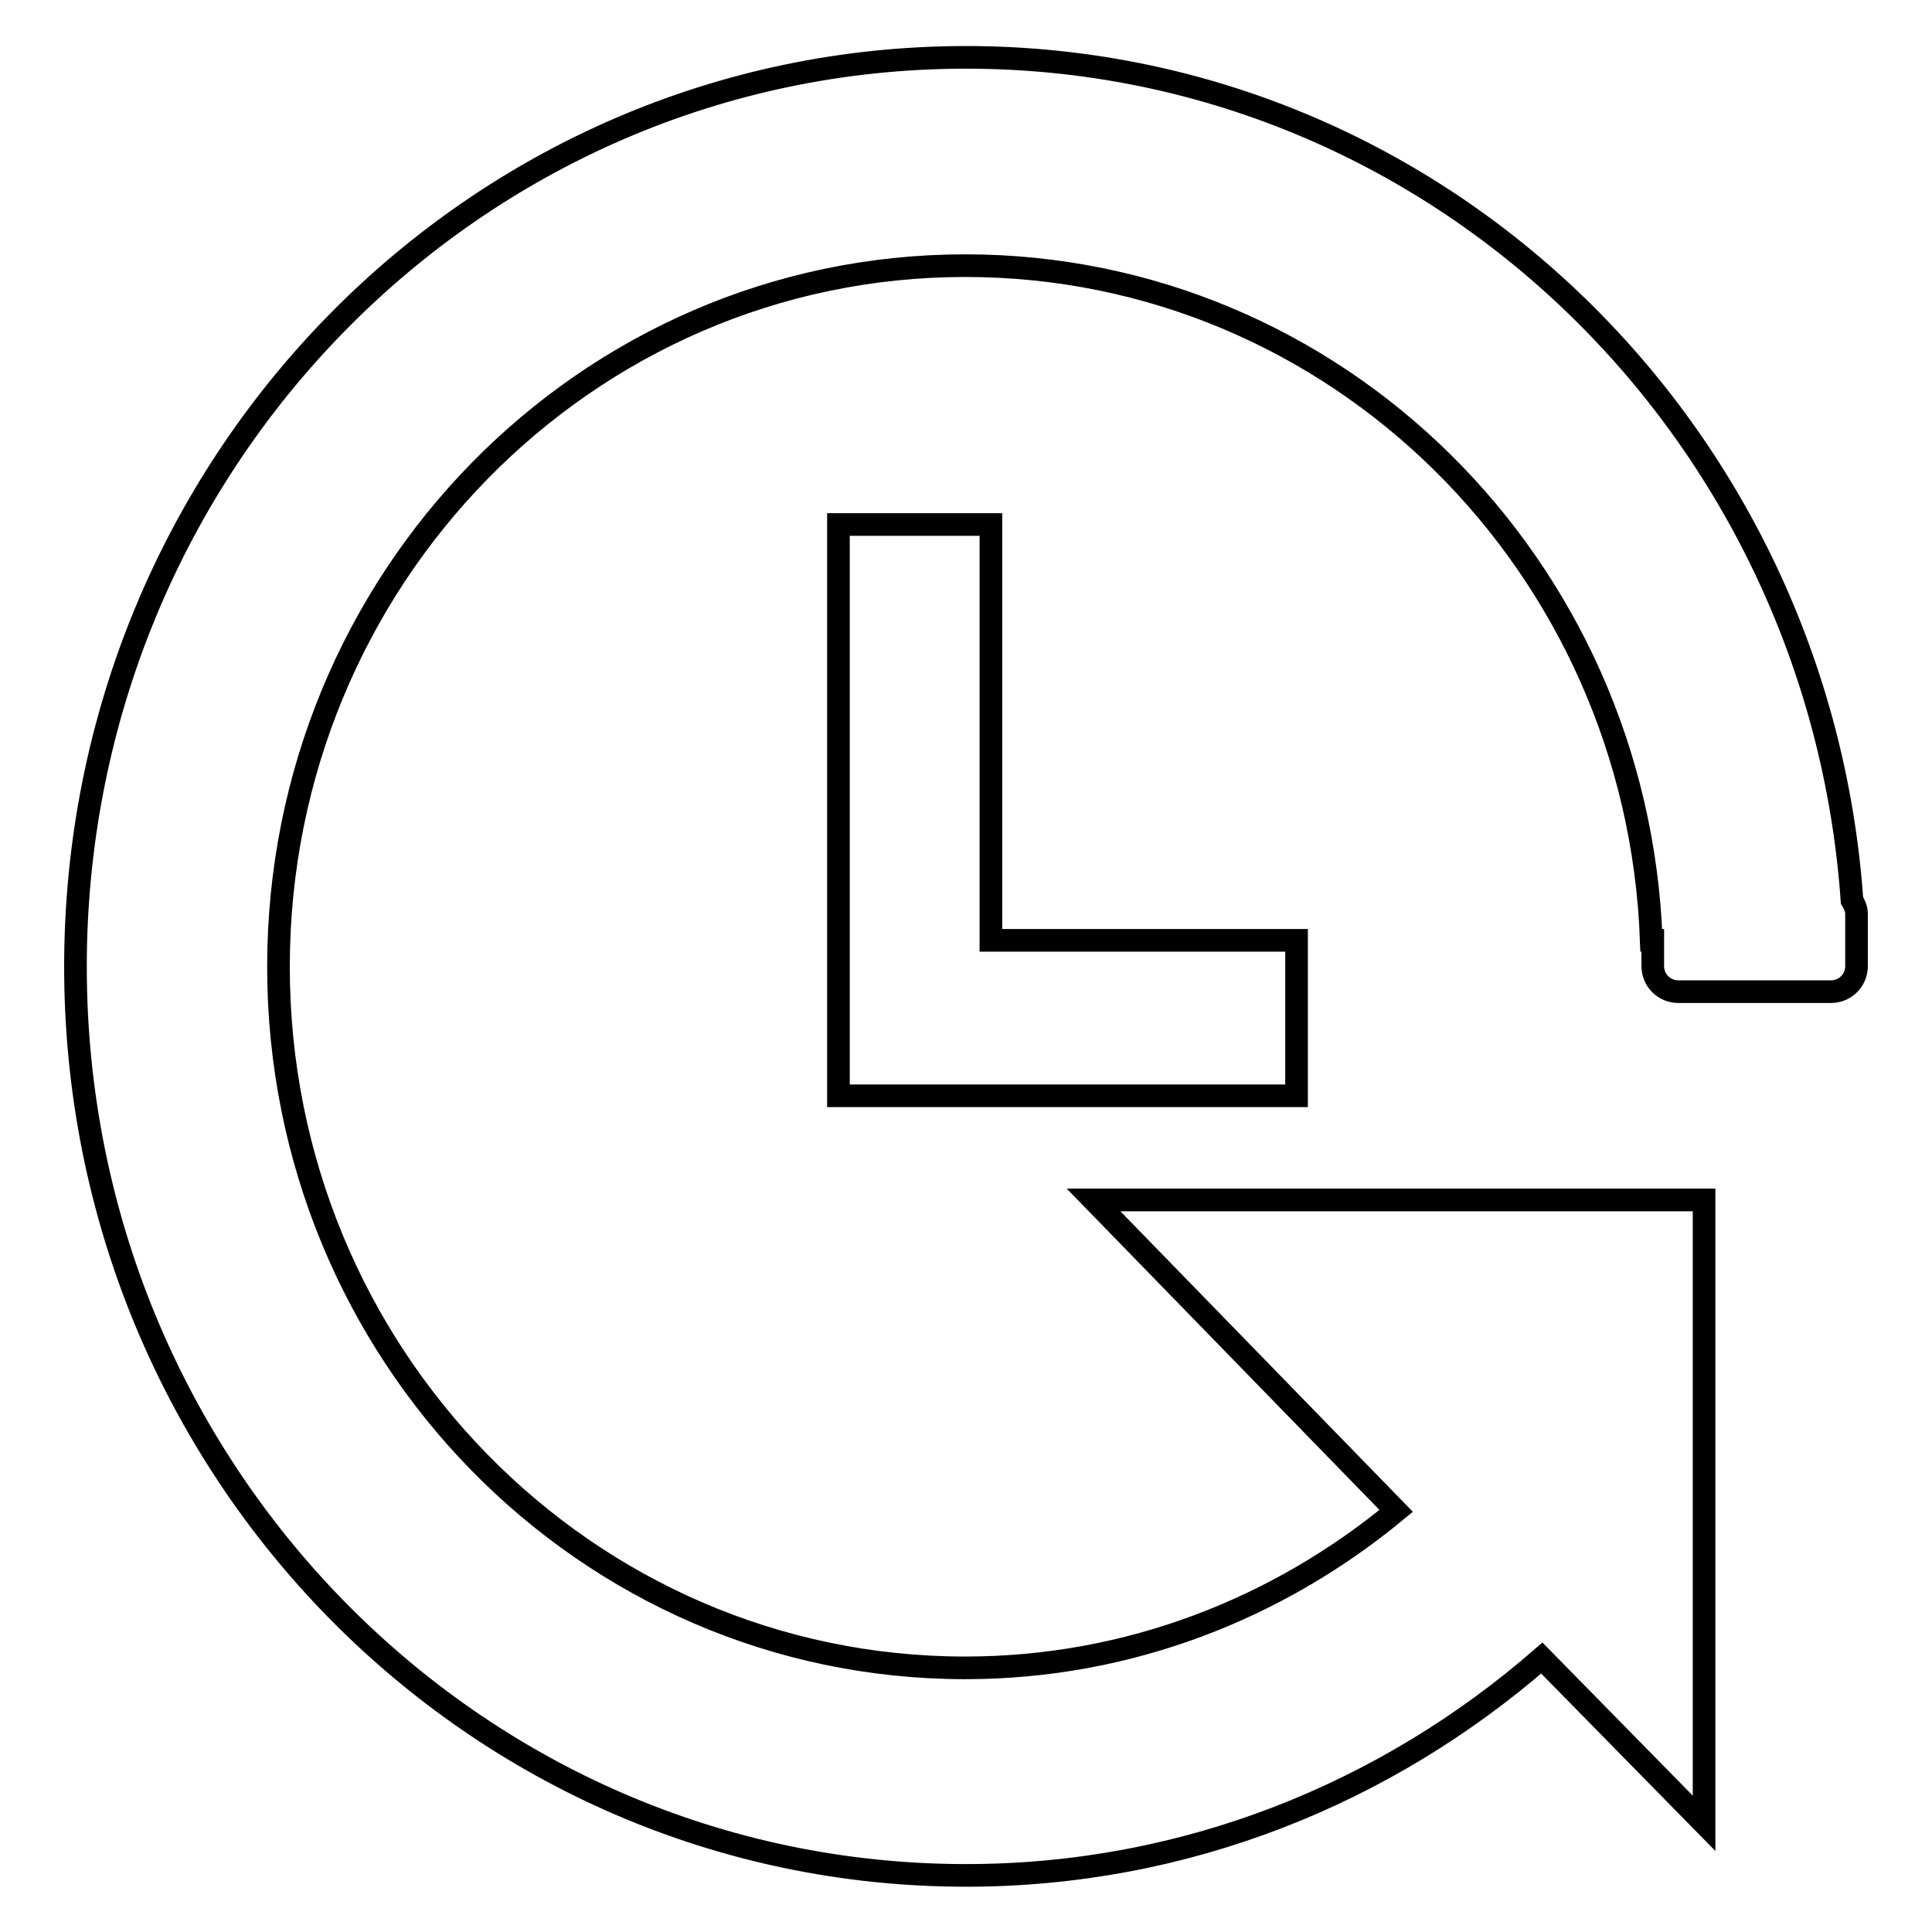 <?xml version="1.0" encoding="utf-8"?>
<!-- Svg Vector Icons : http://www.onlinewebfonts.com/icon -->
<!DOCTYPE svg PUBLIC "-//W3C//DTD SVG 1.1//EN" "http://www.w3.org/Graphics/SVG/1.1/DTD/svg11.dtd">
<svg version="1.1" xmlns="http://www.w3.org/2000/svg" xmlns:xlink="http://www.w3.org/1999/xlink" x="0px" y="0px" viewBox="0 0 256 256" enable-background="new 0 0 256 256" xml:space="preserve">
<g><g><path stroke-width="3" fill-opacity="0" stroke="#000000"  d="M111.1,131.4v-6.9V69.5h20.2v55.1h40.5v20.6h-60.7V131.4L111.1,131.4z M242.6,131.4h-20.2c-1.9,0-3.4-1.5-3.4-3.4v-3.4h-0.2c-1.8-49.7-41.7-89.4-90.9-89.4c-50.3,0-91,41.6-91,92.9c0,51.3,40.7,92.9,91,92.9c21.7,0,41.5-7.9,57.1-20.8L144.9,159h80.9v82.6l-21.5-21.9c-20.6,17.9-47.1,28.8-76.3,28.8c-65.2,0-118-53.9-118-120.4C10,61.5,62.8,7.6,128,7.6c62.3,0,113,49.3,117.4,111.7c0.3,0.5,0.6,1.1,0.6,1.8v6.9C246,129.9,244.5,131.4,242.6,131.4L242.6,131.4z"/></g></g>
</svg>